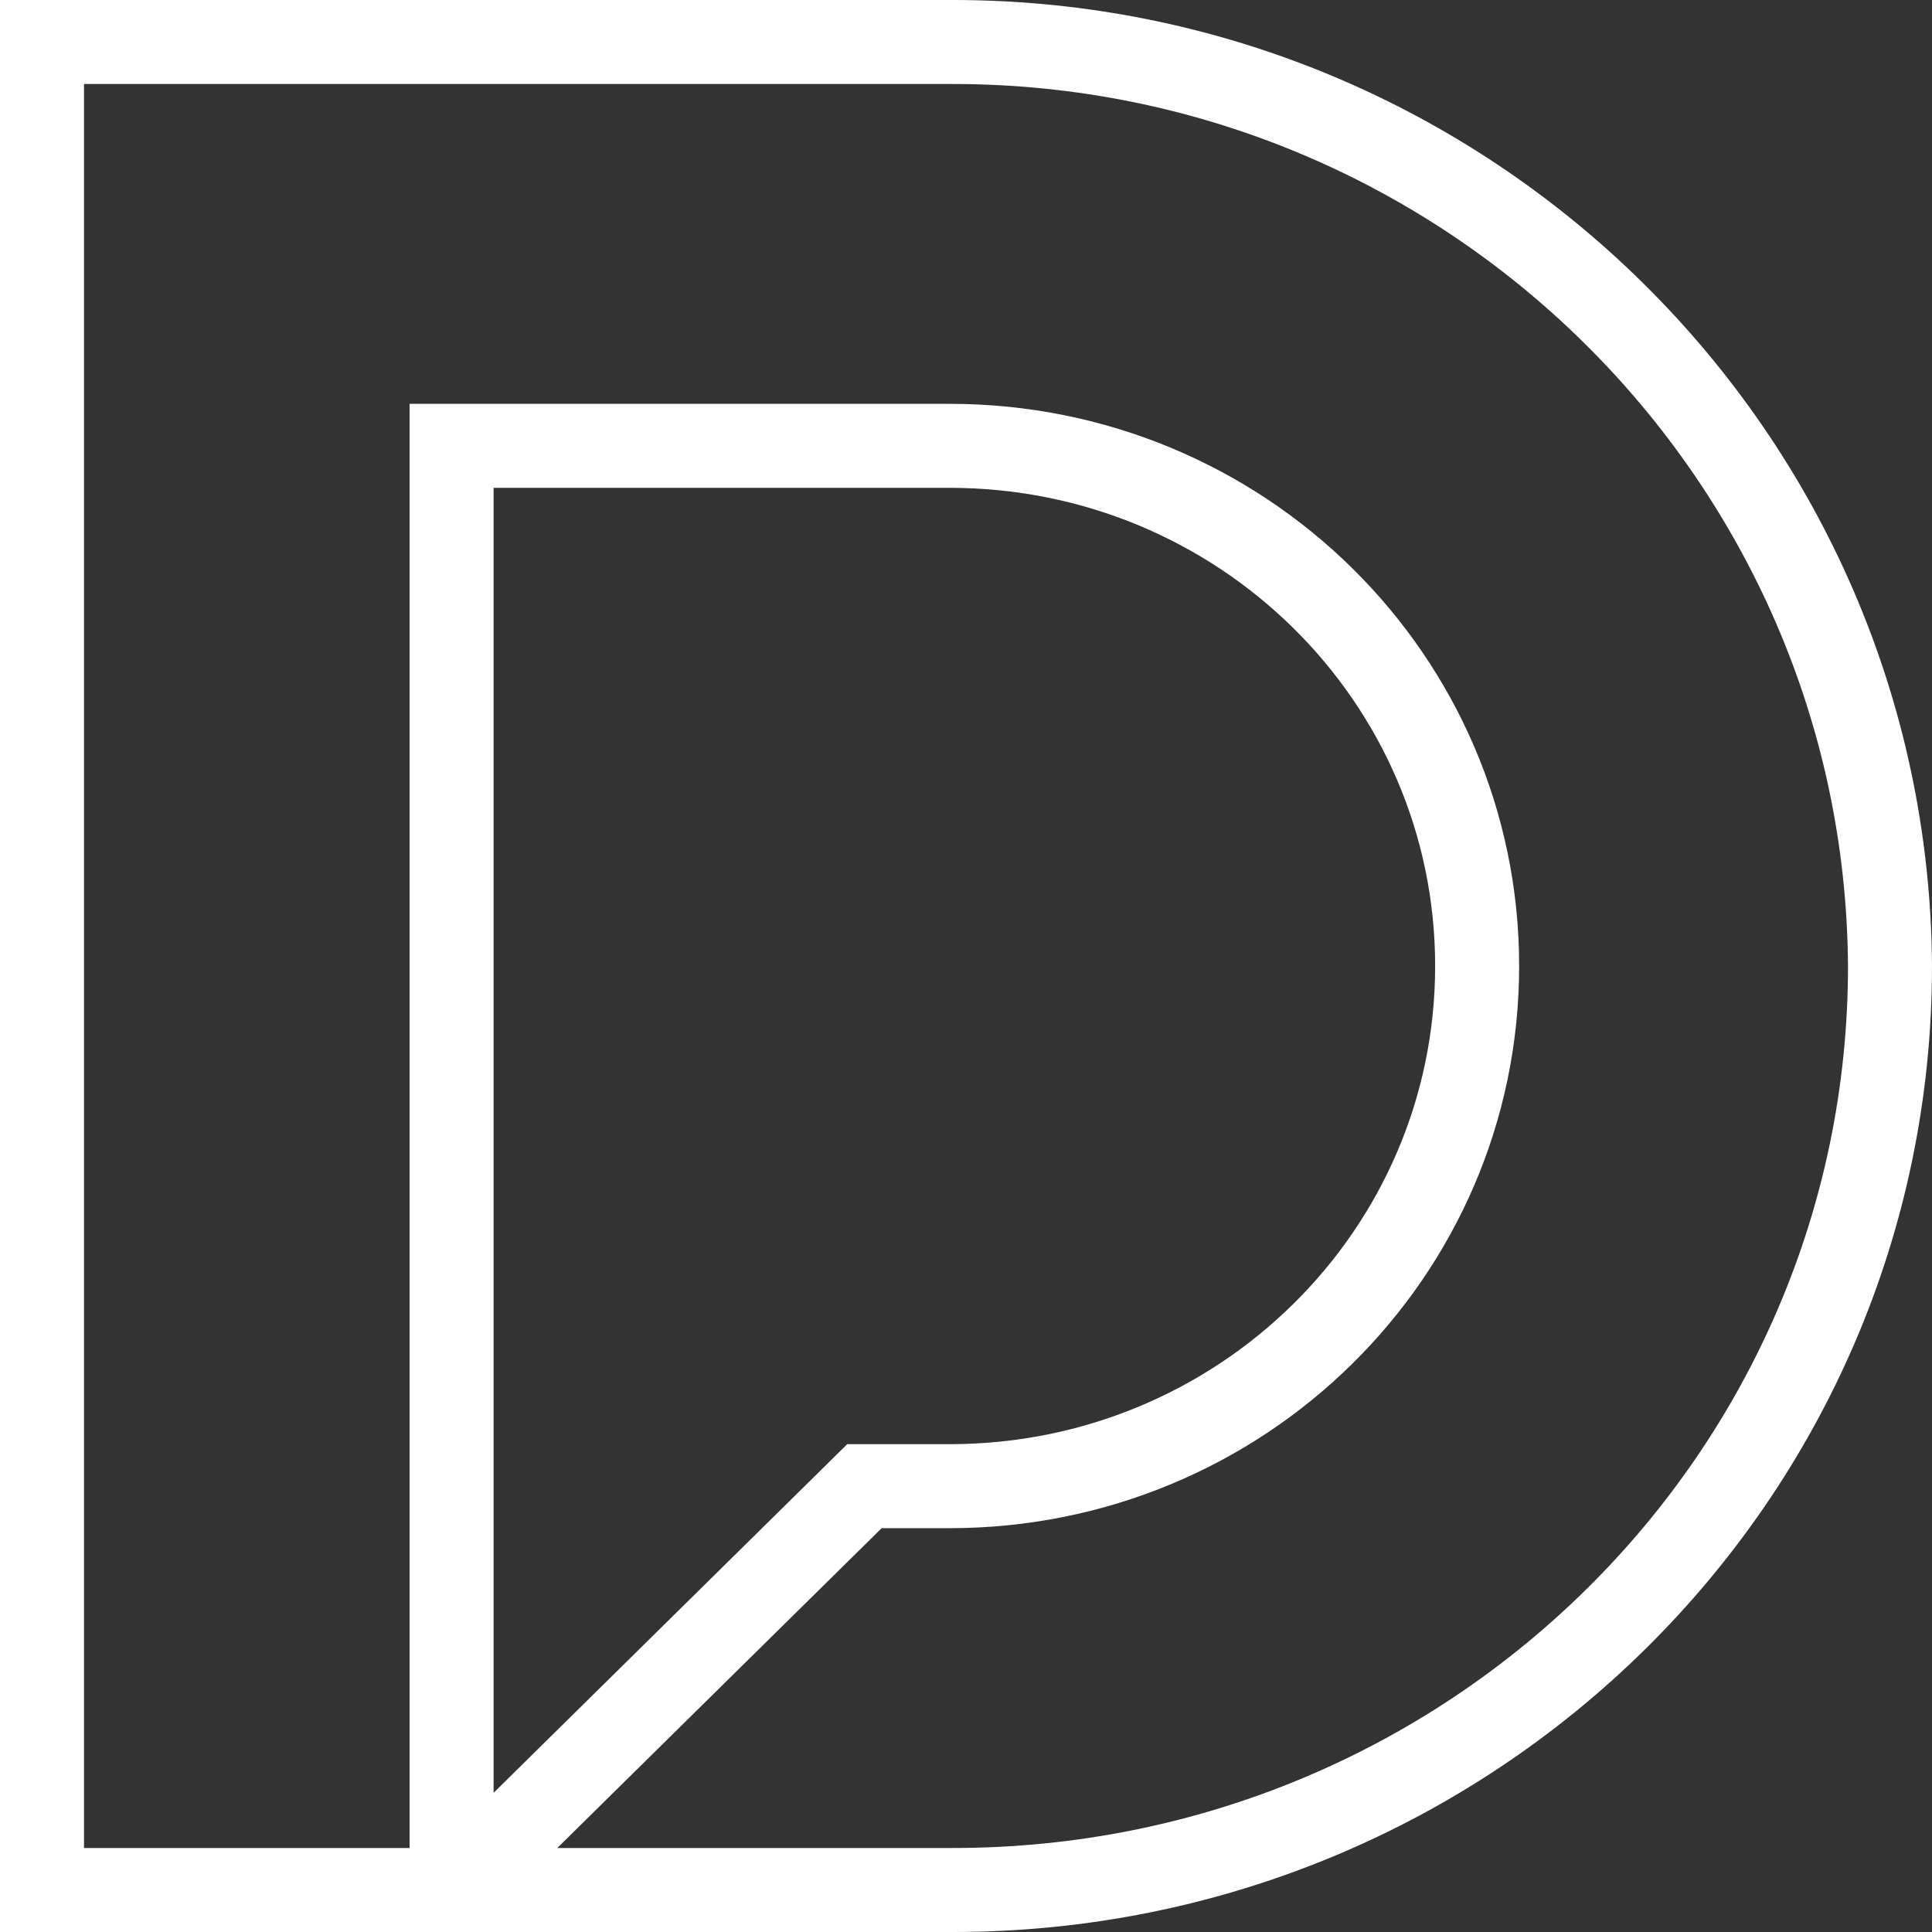 <svg width="46" height="46" viewBox="0 0 46 46" fill="none" xmlns="http://www.w3.org/2000/svg">
<rect x="0" y="0" width="46" height="46" fill="#333333" stroke="none"/>
<path d="M22.688 1H1V45H10.752V33.077V10.615H22.61C29.553 10.615 35.17 16.154 35.17 23C35.17 29.846 29.553 35.385 22.61 35.385H20.582L10.83 45H22.688C35.014 45 45 35.154 45 23C44.922 10.846 34.936 1 22.688 1Z" stroke="white" stroke-width="2"/>
</svg>
